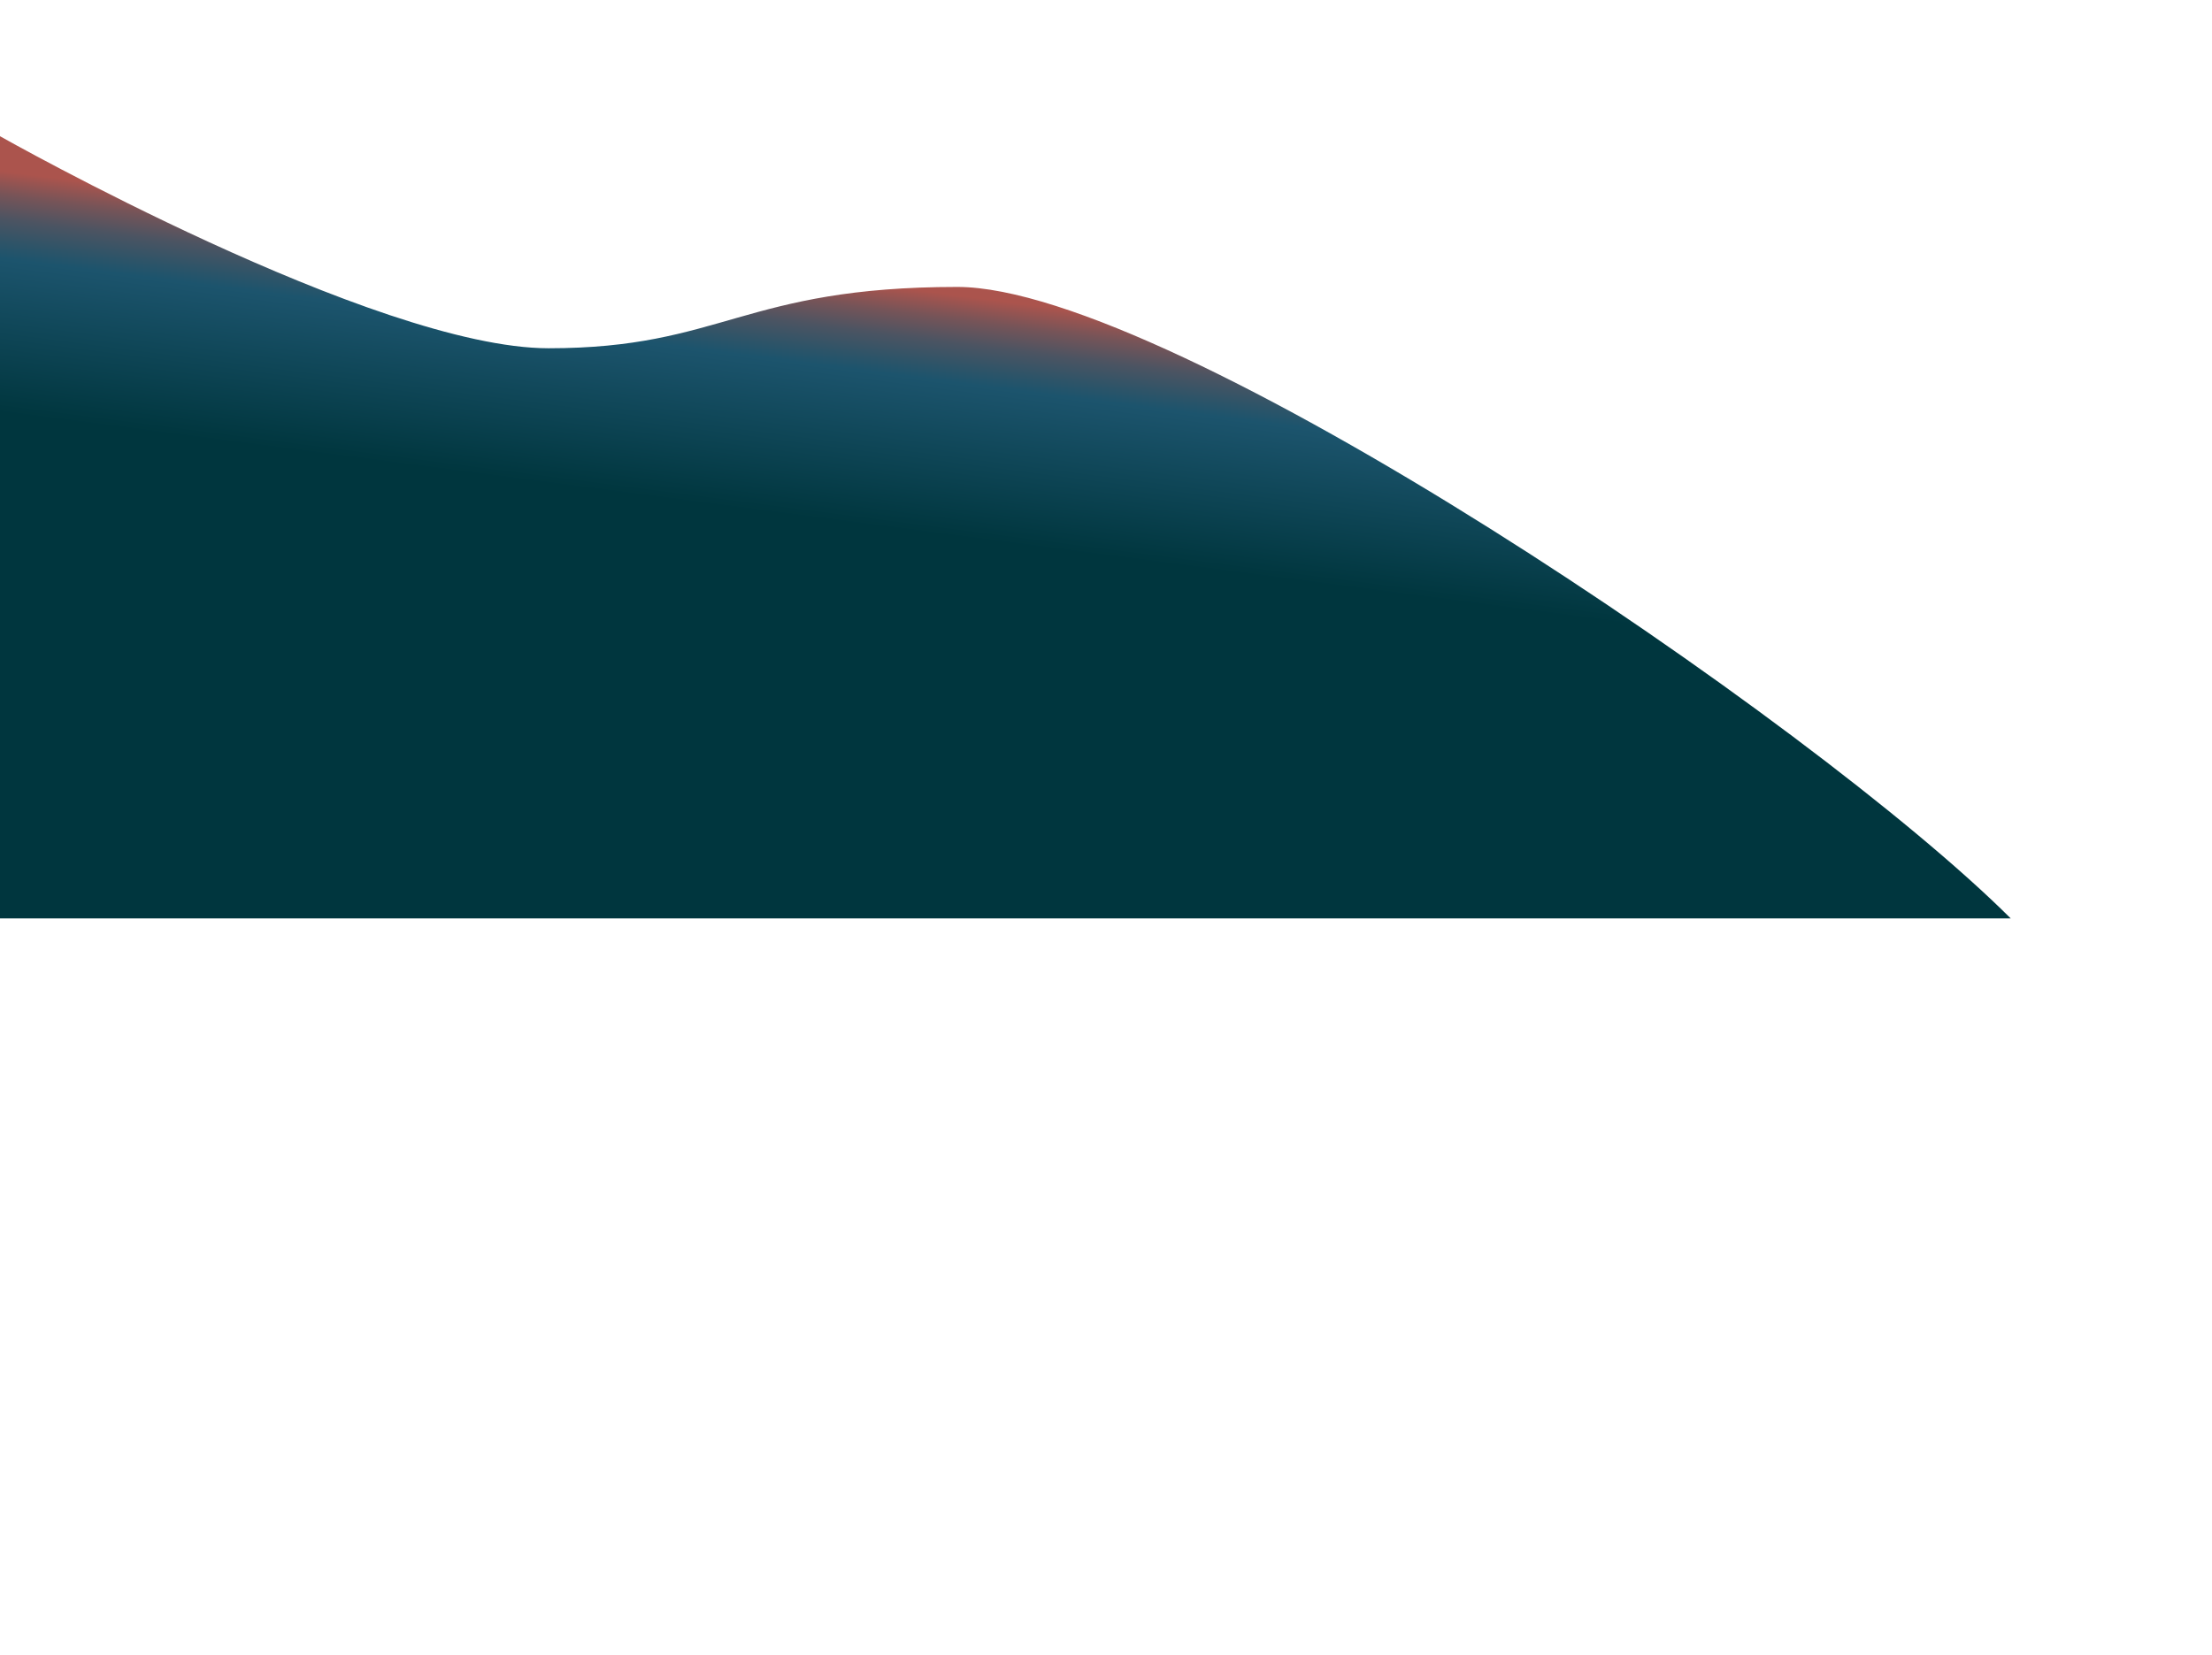 <?xml version="1.0" encoding="UTF-8" standalone="no"?>
<!DOCTYPE svg PUBLIC "-//W3C//DTD SVG 1.1//EN" "http://www.w3.org/Graphics/SVG/1.1/DTD/svg11.dtd">
<svg width="100%" height="100%" viewBox="0 0 612 458" version="1.1" xmlns="http://www.w3.org/2000/svg" xmlns:xlink="http://www.w3.org/1999/xlink" xml:space="preserve" xmlns:serif="http://www.serif.com/" style="fill-rule:evenodd;clip-rule:evenodd;stroke-linejoin:round;stroke-miterlimit:2;">
    <g id="c">
        <path d="M0,37.7C0,37.7 103.8,96.38 151.8,96.38C199.8,96.38 205.69,79.41 264.88,79.41C324.07,79.41 501.52,199.47 556.31,254.17L0,254.17L0,37.7Z" style="fill:url(#_Linear1);fill-rule:nonzero;"/>
    </g>
    <defs>
        <linearGradient id="_Linear1" x1="0" y1="0" x2="1" y2="0" gradientUnits="userSpaceOnUse" gradientTransform="matrix(-14.459,108.325,-108.325,-14.459,287.617,73.51)"><stop offset="0" style="stop-color:rgb(171,84,77);stop-opacity:1"/><stop offset="0.1" style="stop-color:rgb(171,84,77);stop-opacity:1"/><stop offset="0.16" style="stop-color:rgb(118,84,88);stop-opacity:1"/><stop offset="0.22" style="stop-color:rgb(76,84,98);stop-opacity:1"/><stop offset="0.28" style="stop-color:rgb(46,84,104);stop-opacity:1"/><stop offset="0.32" style="stop-color:rgb(28,84,109);stop-opacity:1"/><stop offset="0.71" style="stop-color:rgb(0,54,62);stop-opacity:1"/><stop offset="1" style="stop-color:rgb(0,54,62);stop-opacity:1"/></linearGradient>
    </defs>
</svg>
